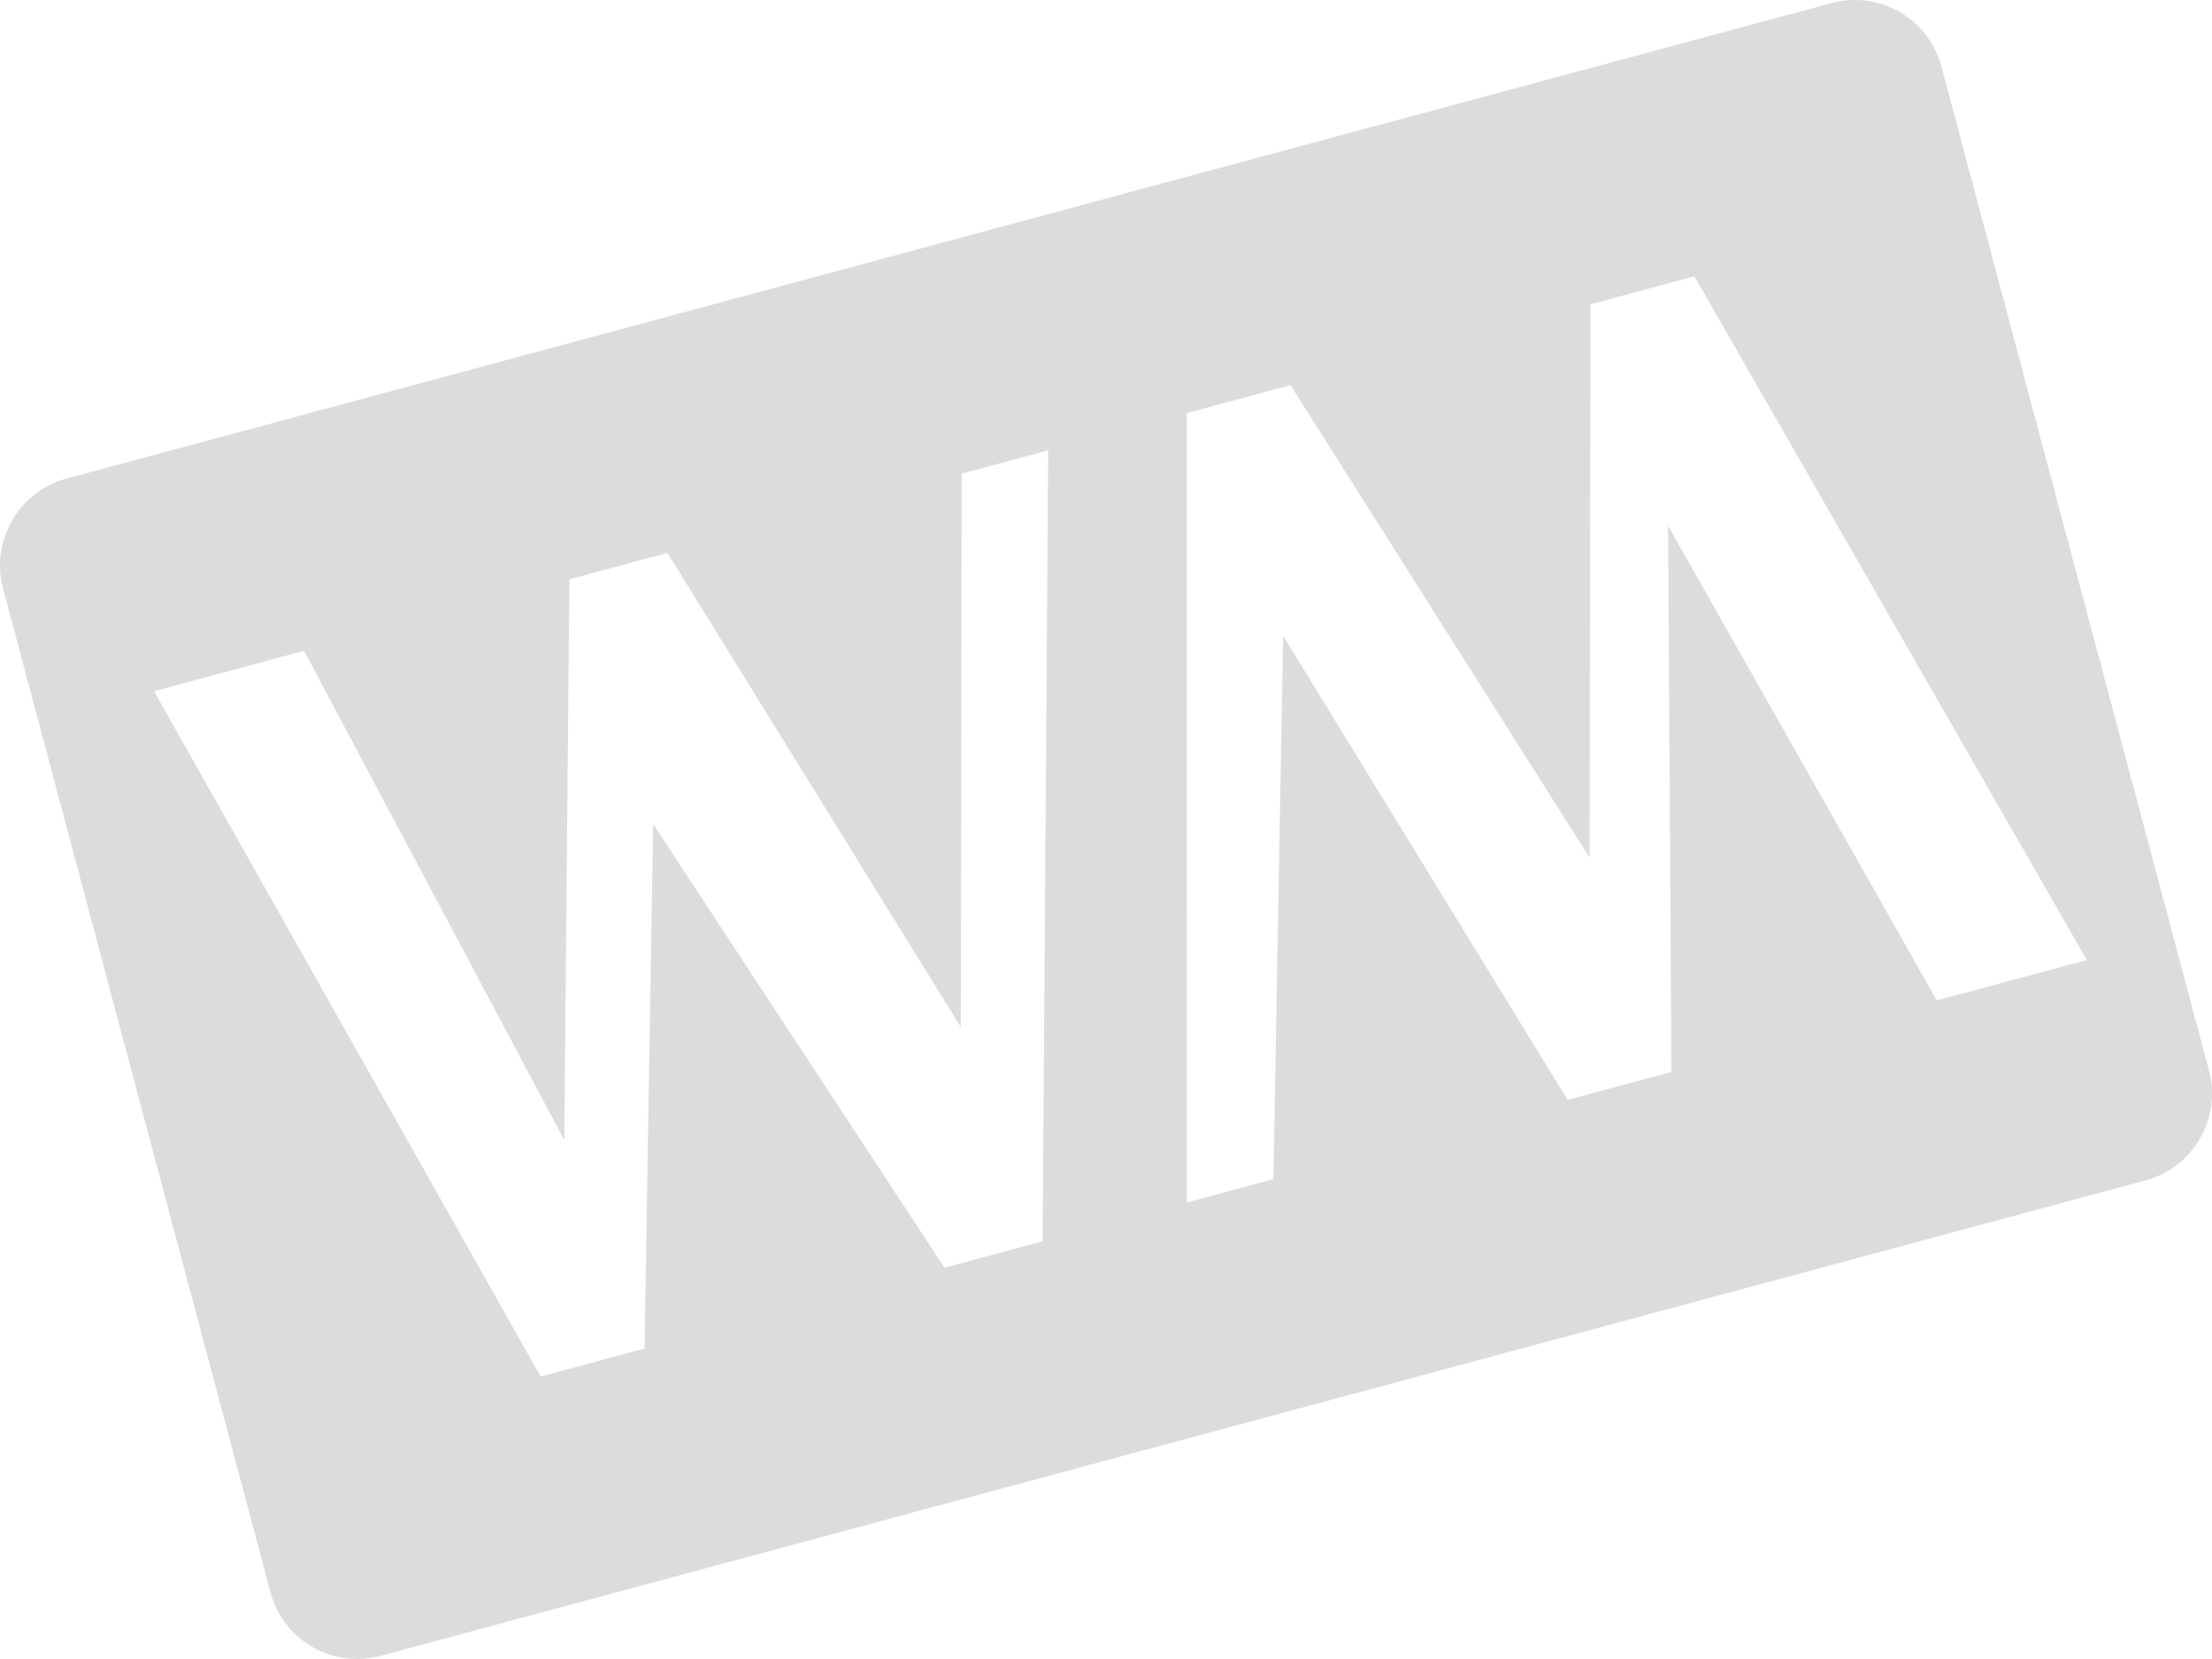 <?xml version="1.0" encoding="UTF-8"?> <svg xmlns="http://www.w3.org/2000/svg" xmlns:xlink="http://www.w3.org/1999/xlink" width="56px" height="42px" viewBox="0 0 56.0 42.0"> <defs> <clipPath id="i0"> <path d="M3208,0 L3208,4817 L0,4817 L0,0 L3208,0 Z"></path> </clipPath> <clipPath id="i1"> <path d="M46.373,0.077 C46.955,-0.079 47.575,0.004 48.097,0.306 C48.618,0.609 48.997,1.106 49.151,1.69 L55.922,27.091 C56.247,28.305 55.53,29.555 54.318,29.884 L9.626,41.923 C9.044,42.079 8.424,41.996 7.903,41.694 C7.382,41.391 7.003,40.894 6.848,40.311 L0.079,14.909 C-0.247,13.695 0.47,12.446 1.682,12.116 Z M26.537,11.401 L24.346,11.991 L24.324,26.003 L16.898,13.997 L14.415,14.666 L14.286,28.865 L7.697,16.476 L3.9,17.499 L13.688,34.849 L16.317,34.141 L16.535,20.863 L23.912,32.094 L26.395,31.425 L26.537,11.401 Z M42.895,6.995 L40.266,7.704 L40.244,21.716 L32.671,9.75 L30.042,10.458 L30.047,30.442 L32.238,29.851 L32.484,16.094 L39.686,27.845 L42.315,27.137 L42.23,13.311 L49.033,25.327 L52.831,24.304 L42.895,6.995 Z"></path> </clipPath> </defs> <g transform="translate(-2369.0 -2019.0)"> <g clip-path="url(#i0)"> <g transform="translate(2369.0 2019.0)"> <g clip-path="url(#i1)"> <polygon points="-4.4408921e-16,0 56,0 56,42 -4.4408921e-16,42 -4.4408921e-16,0" stroke="none" fill="#DCDCDC"></polygon> </g> </g> </g> </g> </svg> 